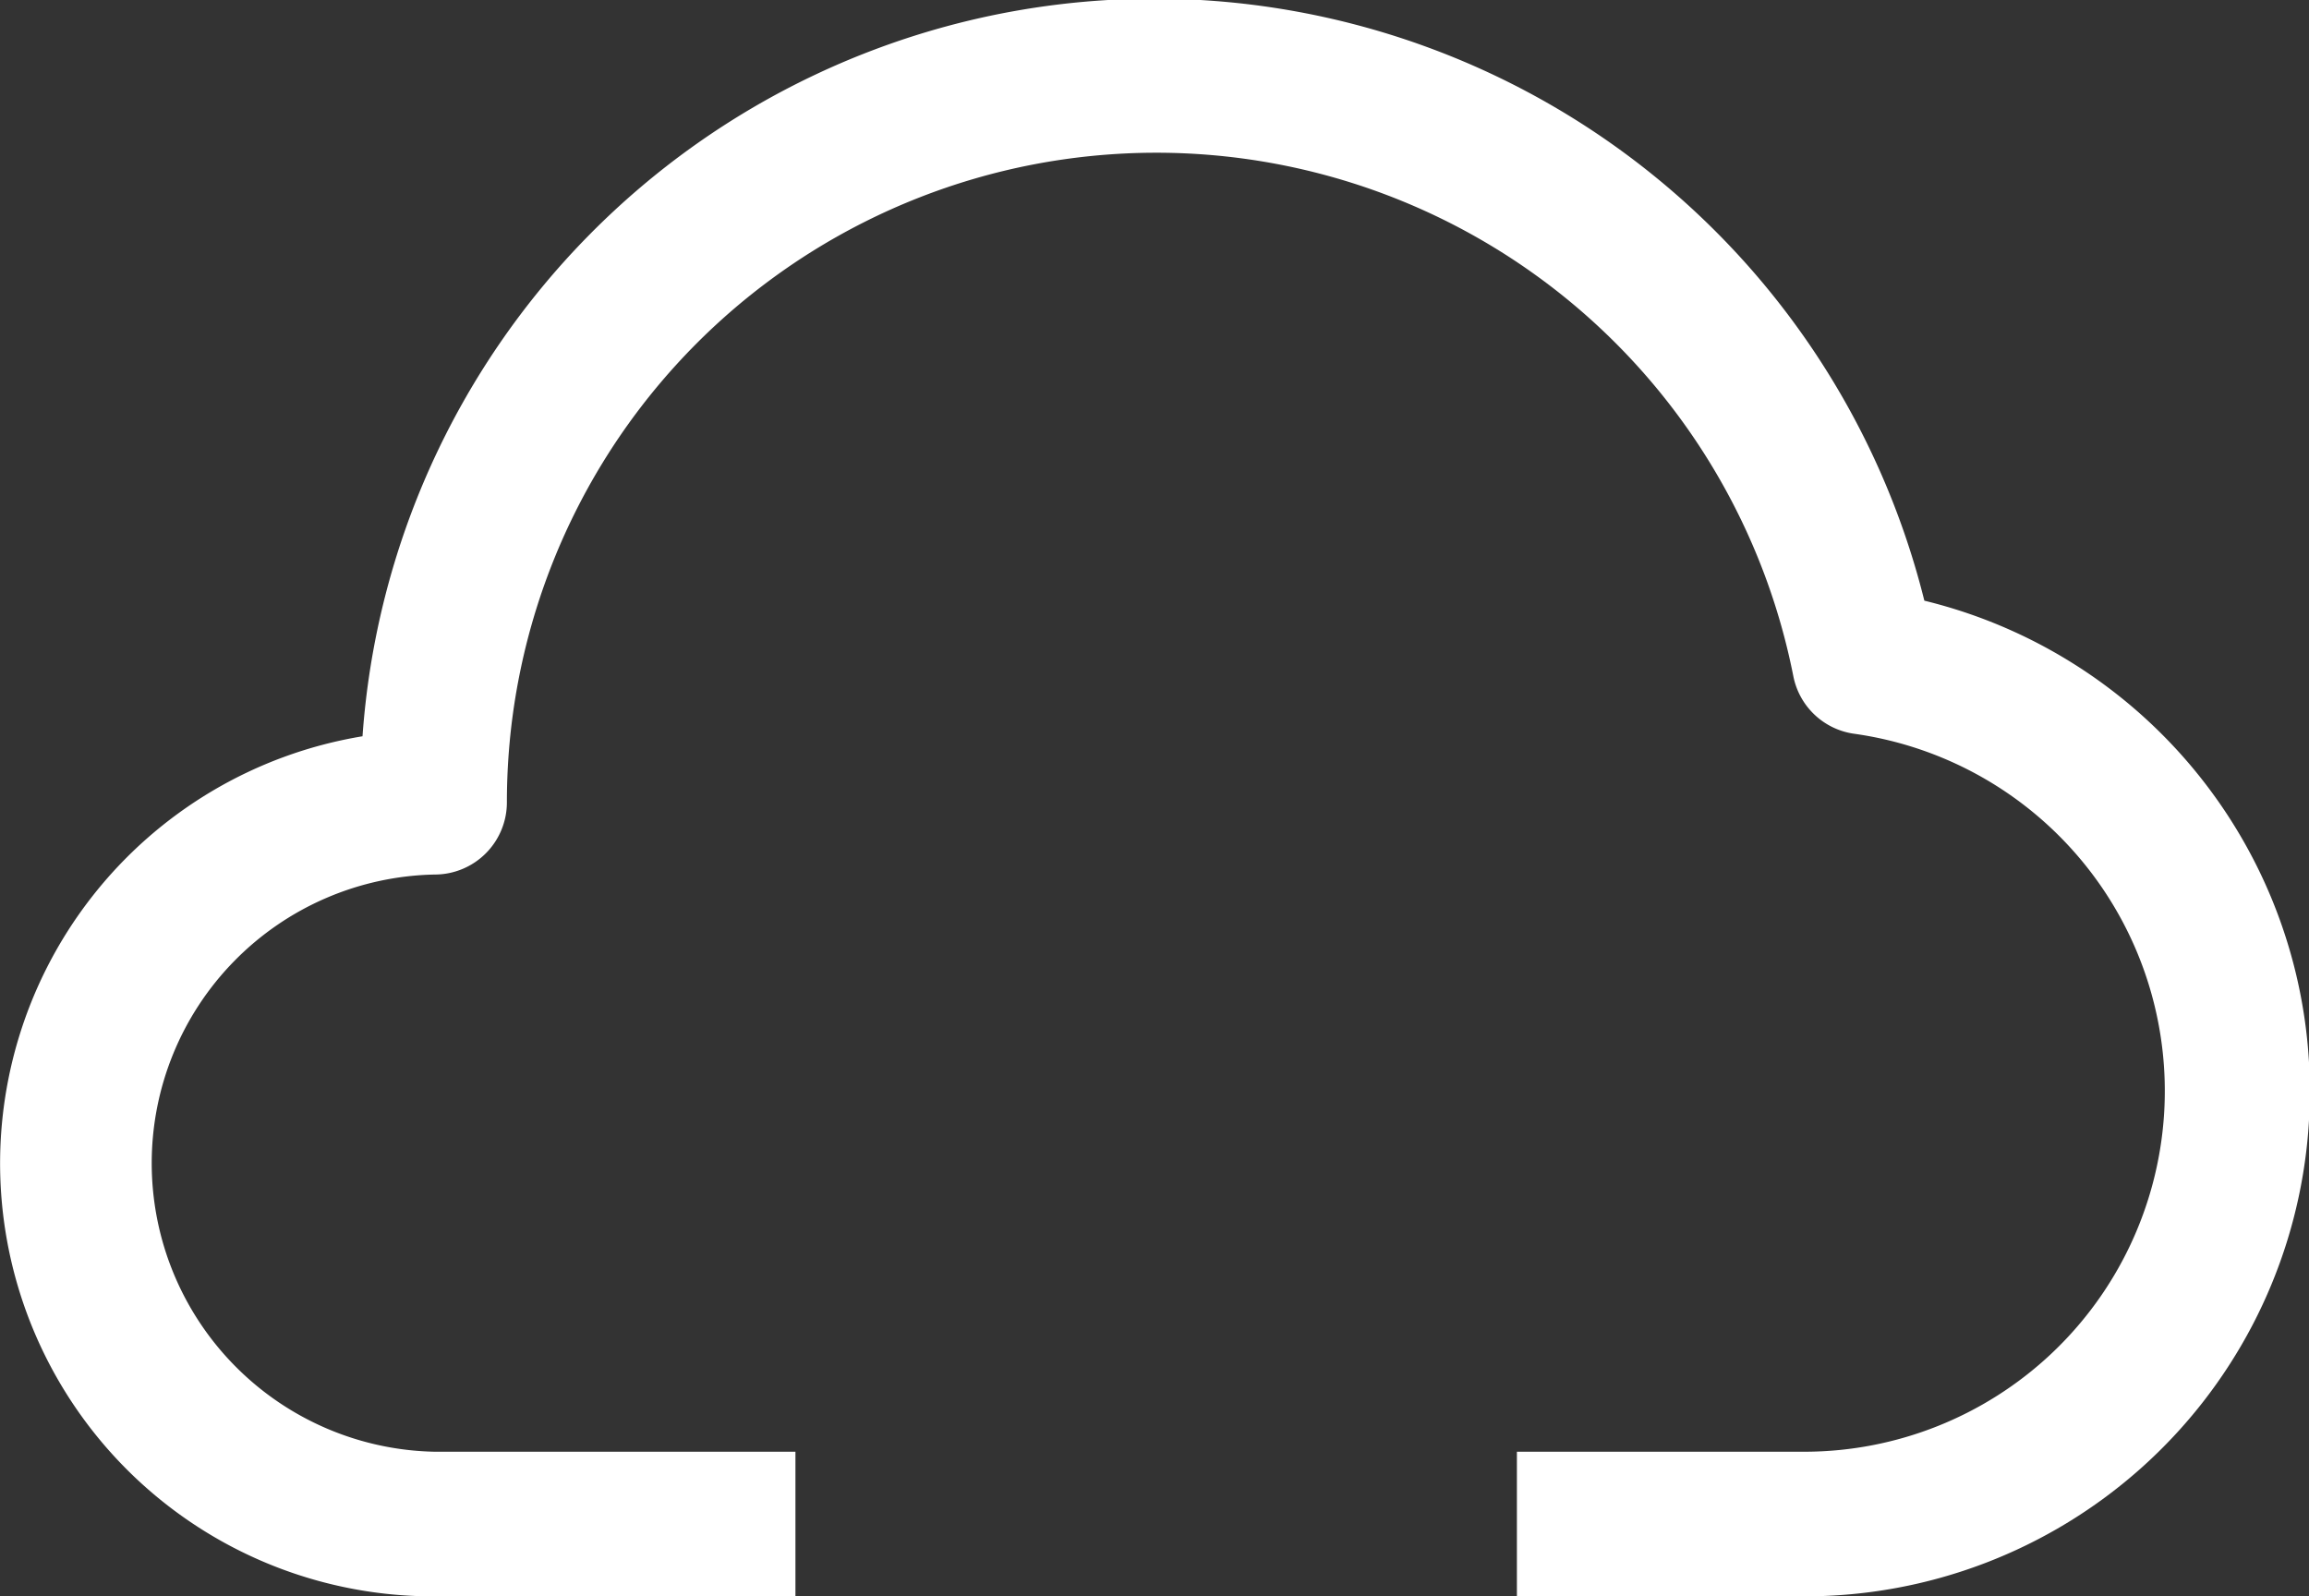 <svg xmlns="http://www.w3.org/2000/svg" width="20.758" height="14.351" viewBox="0 0 20.758 14.351">
  <rect x="0" y="0" width="20.758" height="14.351" fill="#333333" stroke="none"/>
  <path id="upload_cloud_white" d="M17.3,60.432A7.135,7.135,0,0,0,3.259,61.651a3.892,3.892,0,0,0,.649,7.732H7.151v-1.3H3.908a2.595,2.595,0,0,1,0-5.189.649.649,0,0,0,.649-.649,5.838,5.838,0,0,1,11.565-1.135.649.649,0,0,0,.551.519,3.243,3.243,0,0,1-.441,6.454H13.637v1.3h2.595A4.54,4.54,0,0,0,17.3,60.432Z" transform="translate(0 -55.032)" fill="#fff"/>
</svg>

